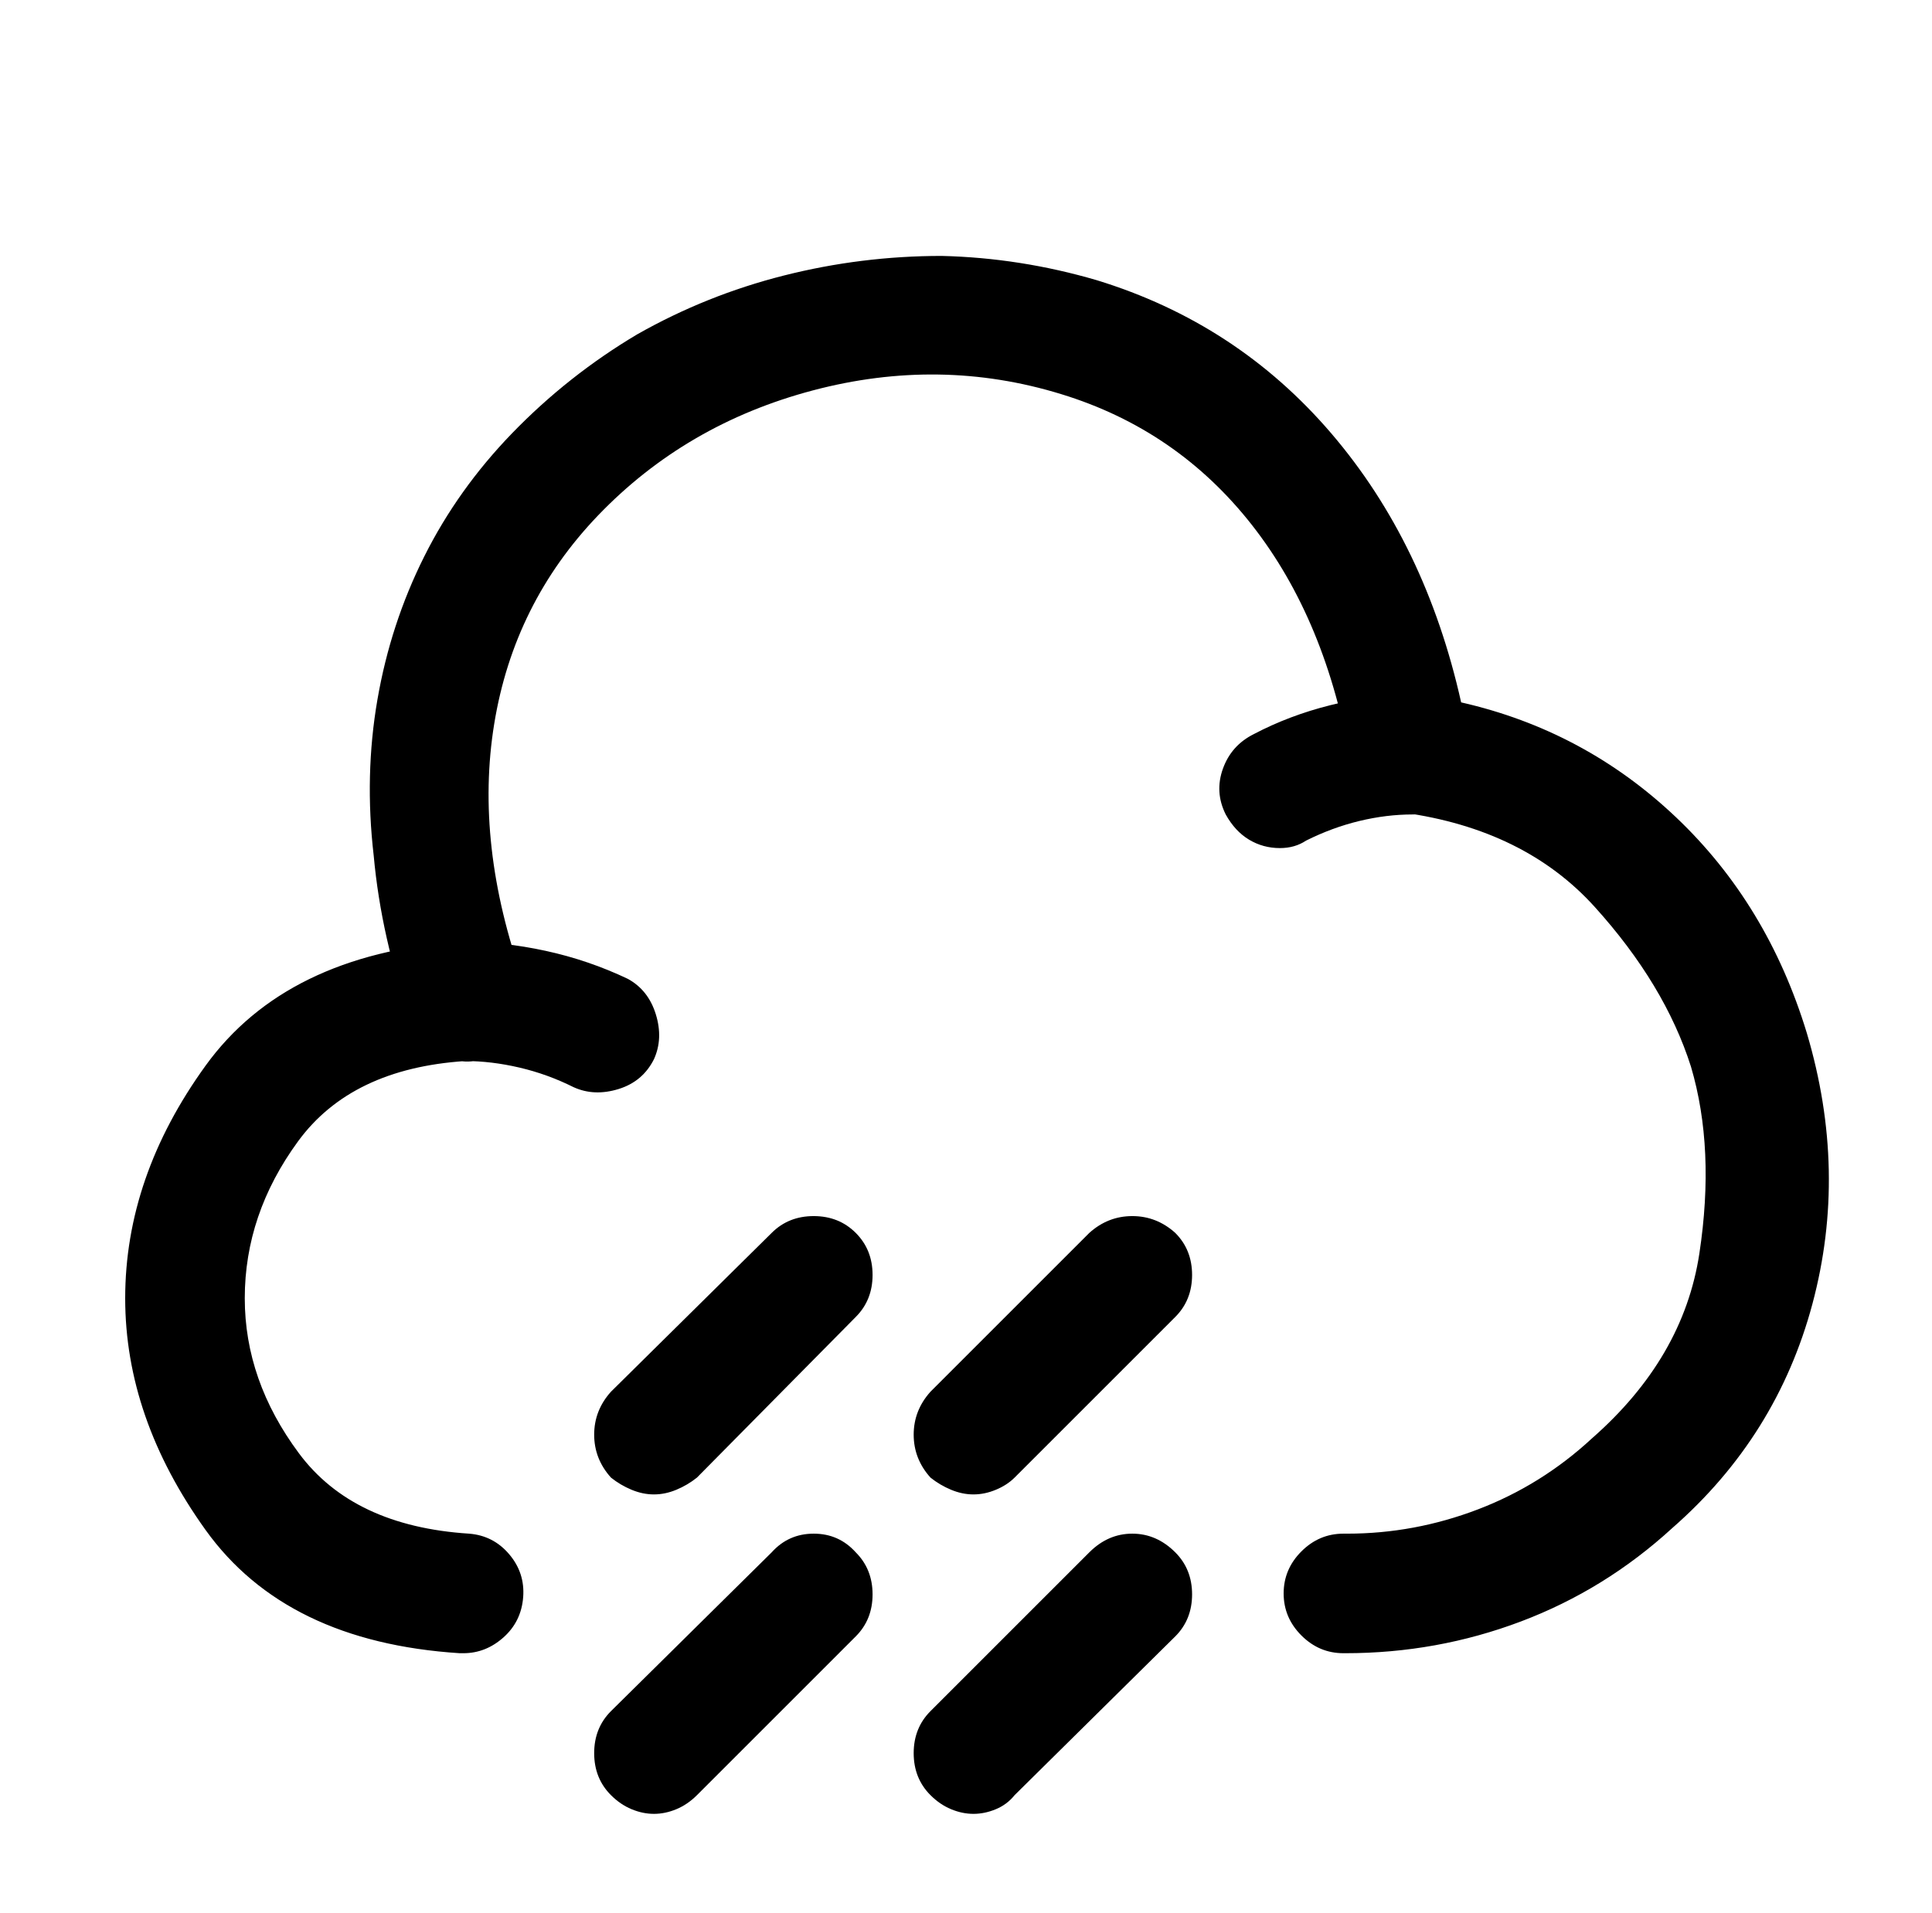 <?xml version="1.0" standalone="no"?>
<!DOCTYPE svg PUBLIC "-//W3C//DTD SVG 1.1//EN" "http://www.w3.org/Graphics/SVG/1.1/DTD/svg11.dtd" >
<svg xmlns="http://www.w3.org/2000/svg" xmlns:xlink="http://www.w3.org/1999/xlink" version="1.1" viewBox="-10 0 1034 1024">
   <path fill="currentColor"
d="M710 885h-0.5h-0.5q-13 0 -22.5 -9.5t-9.5 -22.5t9.5 -22.5t22.5 -9.5h0.5h1.5q36 0 70 -13t61 -38q49 -43 57.5 -99t-4.5 -100q-14 -44 -51.5 -85.5t-102.5 -50.5q-11 -1 -18.5 -8.5t-9.5 -17.5q-13 -77 -53 -128t-102 -70q-65 -20 -133 -2t-115 67q-45 47 -55.5 111.5
t15.5 137.5q5 13 -0.5 25t-18.5 16q-12 5 -24 -1t-17 -18q-16 -45 -20 -89q-5 -43 2 -83.5t25 -76.5t47 -66q30 -31 67 -53q37 -21 78.5 -31.5t84.5 -10.5q42 1 83 13q75 23 125.5 82t69.5 144q66 15 115 61.5t70 115.5q22 74 3 145t-75 120q-36 33 -81 50t-94 17v0z
M238 885h-1.5h-0.5q-93 -6 -136 -66t-43 -124q0 -65 43 -124.5t136 -66.5q23 0 46 5t44 15q11 6 15 19t-1 24q-6 12 -19 16t-24 -1q-14 -7 -29 -10.5t-29 -3.5q-61 4 -89.5 43t-28.5 84q0 44 29 83t91 43q13 1 21.5 11t7.5 23t-10.5 21.5t-21.5 8.5v0zM675 454
q-9 0 -16.5 -4.5t-12.5 -13.5q-6 -12 -1.5 -24.5t16.5 -18.5q19 -10 41 -15.5t43 -5.5q13 1 23 9.5t10 22.5q0 13 -9 22.5t-23 9.5t-28.5 3.5t-28.5 10.5q-3 2 -6.5 3t-7.5 1v0zM340 971q-6 0 -12 -2.5t-11 -7.5q-9 -9 -9 -22.5t9 -22.5l86 -85q9 -10 22.5 -10t22.5 10
q9 9 9 22.5t-9 22.5l-85 85q-5 5 -11 7.5t-12 2.5zM511 971q-6 0 -12 -2.5t-11 -7.5q-9 -9 -9 -22.5t9 -22.5l85 -85q10 -10 23 -10t23 10q9 9 9 22.5t-9 22.5l-86 85q-4 5 -10 7.5t-12 2.5v0zM511 800q-6 0 -12 -2.5t-11 -6.5q-9 -10 -9 -23t9 -23l85 -85q10 -9 23 -9t23 9
q9 9 9 22.5t-9 22.5l-86 86q-4 4 -10 6.5t-12 2.5v0zM340 800q-6 0 -12 -2.5t-11 -6.5q-9 -10 -9 -23t9 -23l86 -85q9 -9 22.5 -9t22.5 9t9 22.5t-9 22.5l-85 86q-5 4 -11 6.5t-12 2.5v0z" />
</svg>
